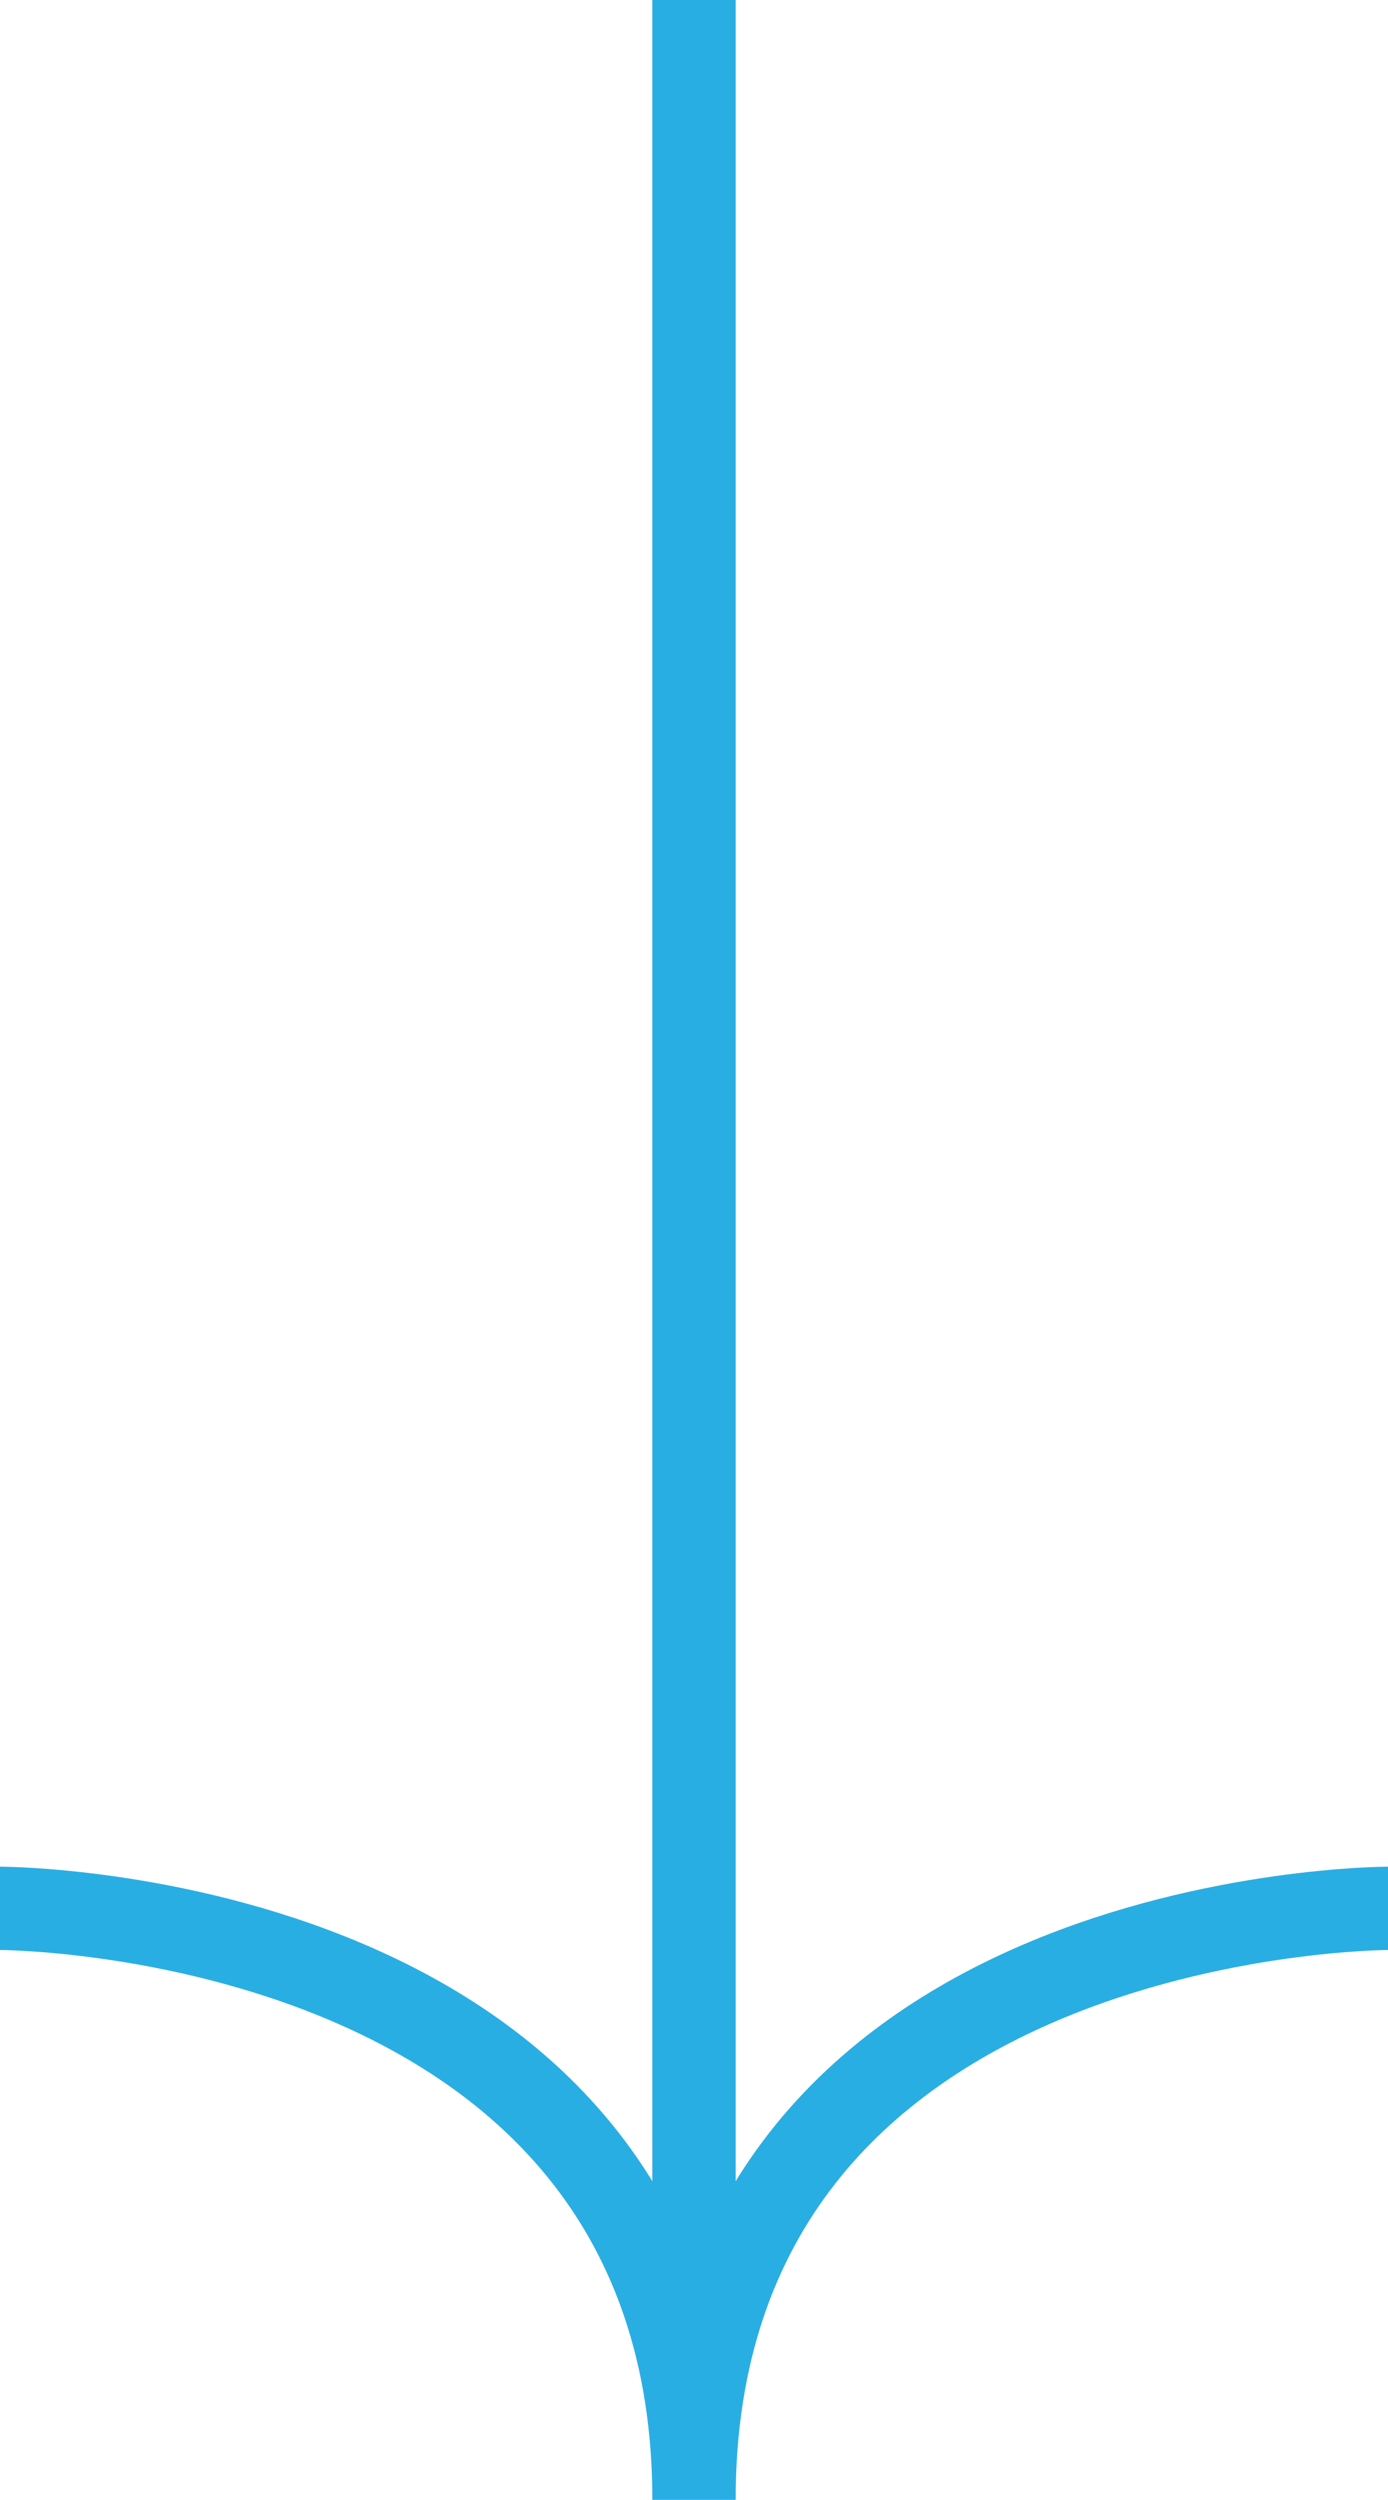<svg xmlns="http://www.w3.org/2000/svg" viewBox="0 0 50 89.99"><defs><style>.cls-1{fill:none;stroke:#29aee4;stroke-miterlimit:10;stroke-width:3px;}</style></defs><g id="Layer_2" data-name="Layer 2"><g id="Camada_1" data-name="Camada 1"><path class="cls-1" d="M25,90C25,68.7,0,68.7,0,68.7"></path><path class="cls-1" d="M25,90C25,68.7,50,68.7,50,68.7"></path><line class="cls-1" x1="25" y1="84.37" x2="25"></line></g></g></svg>